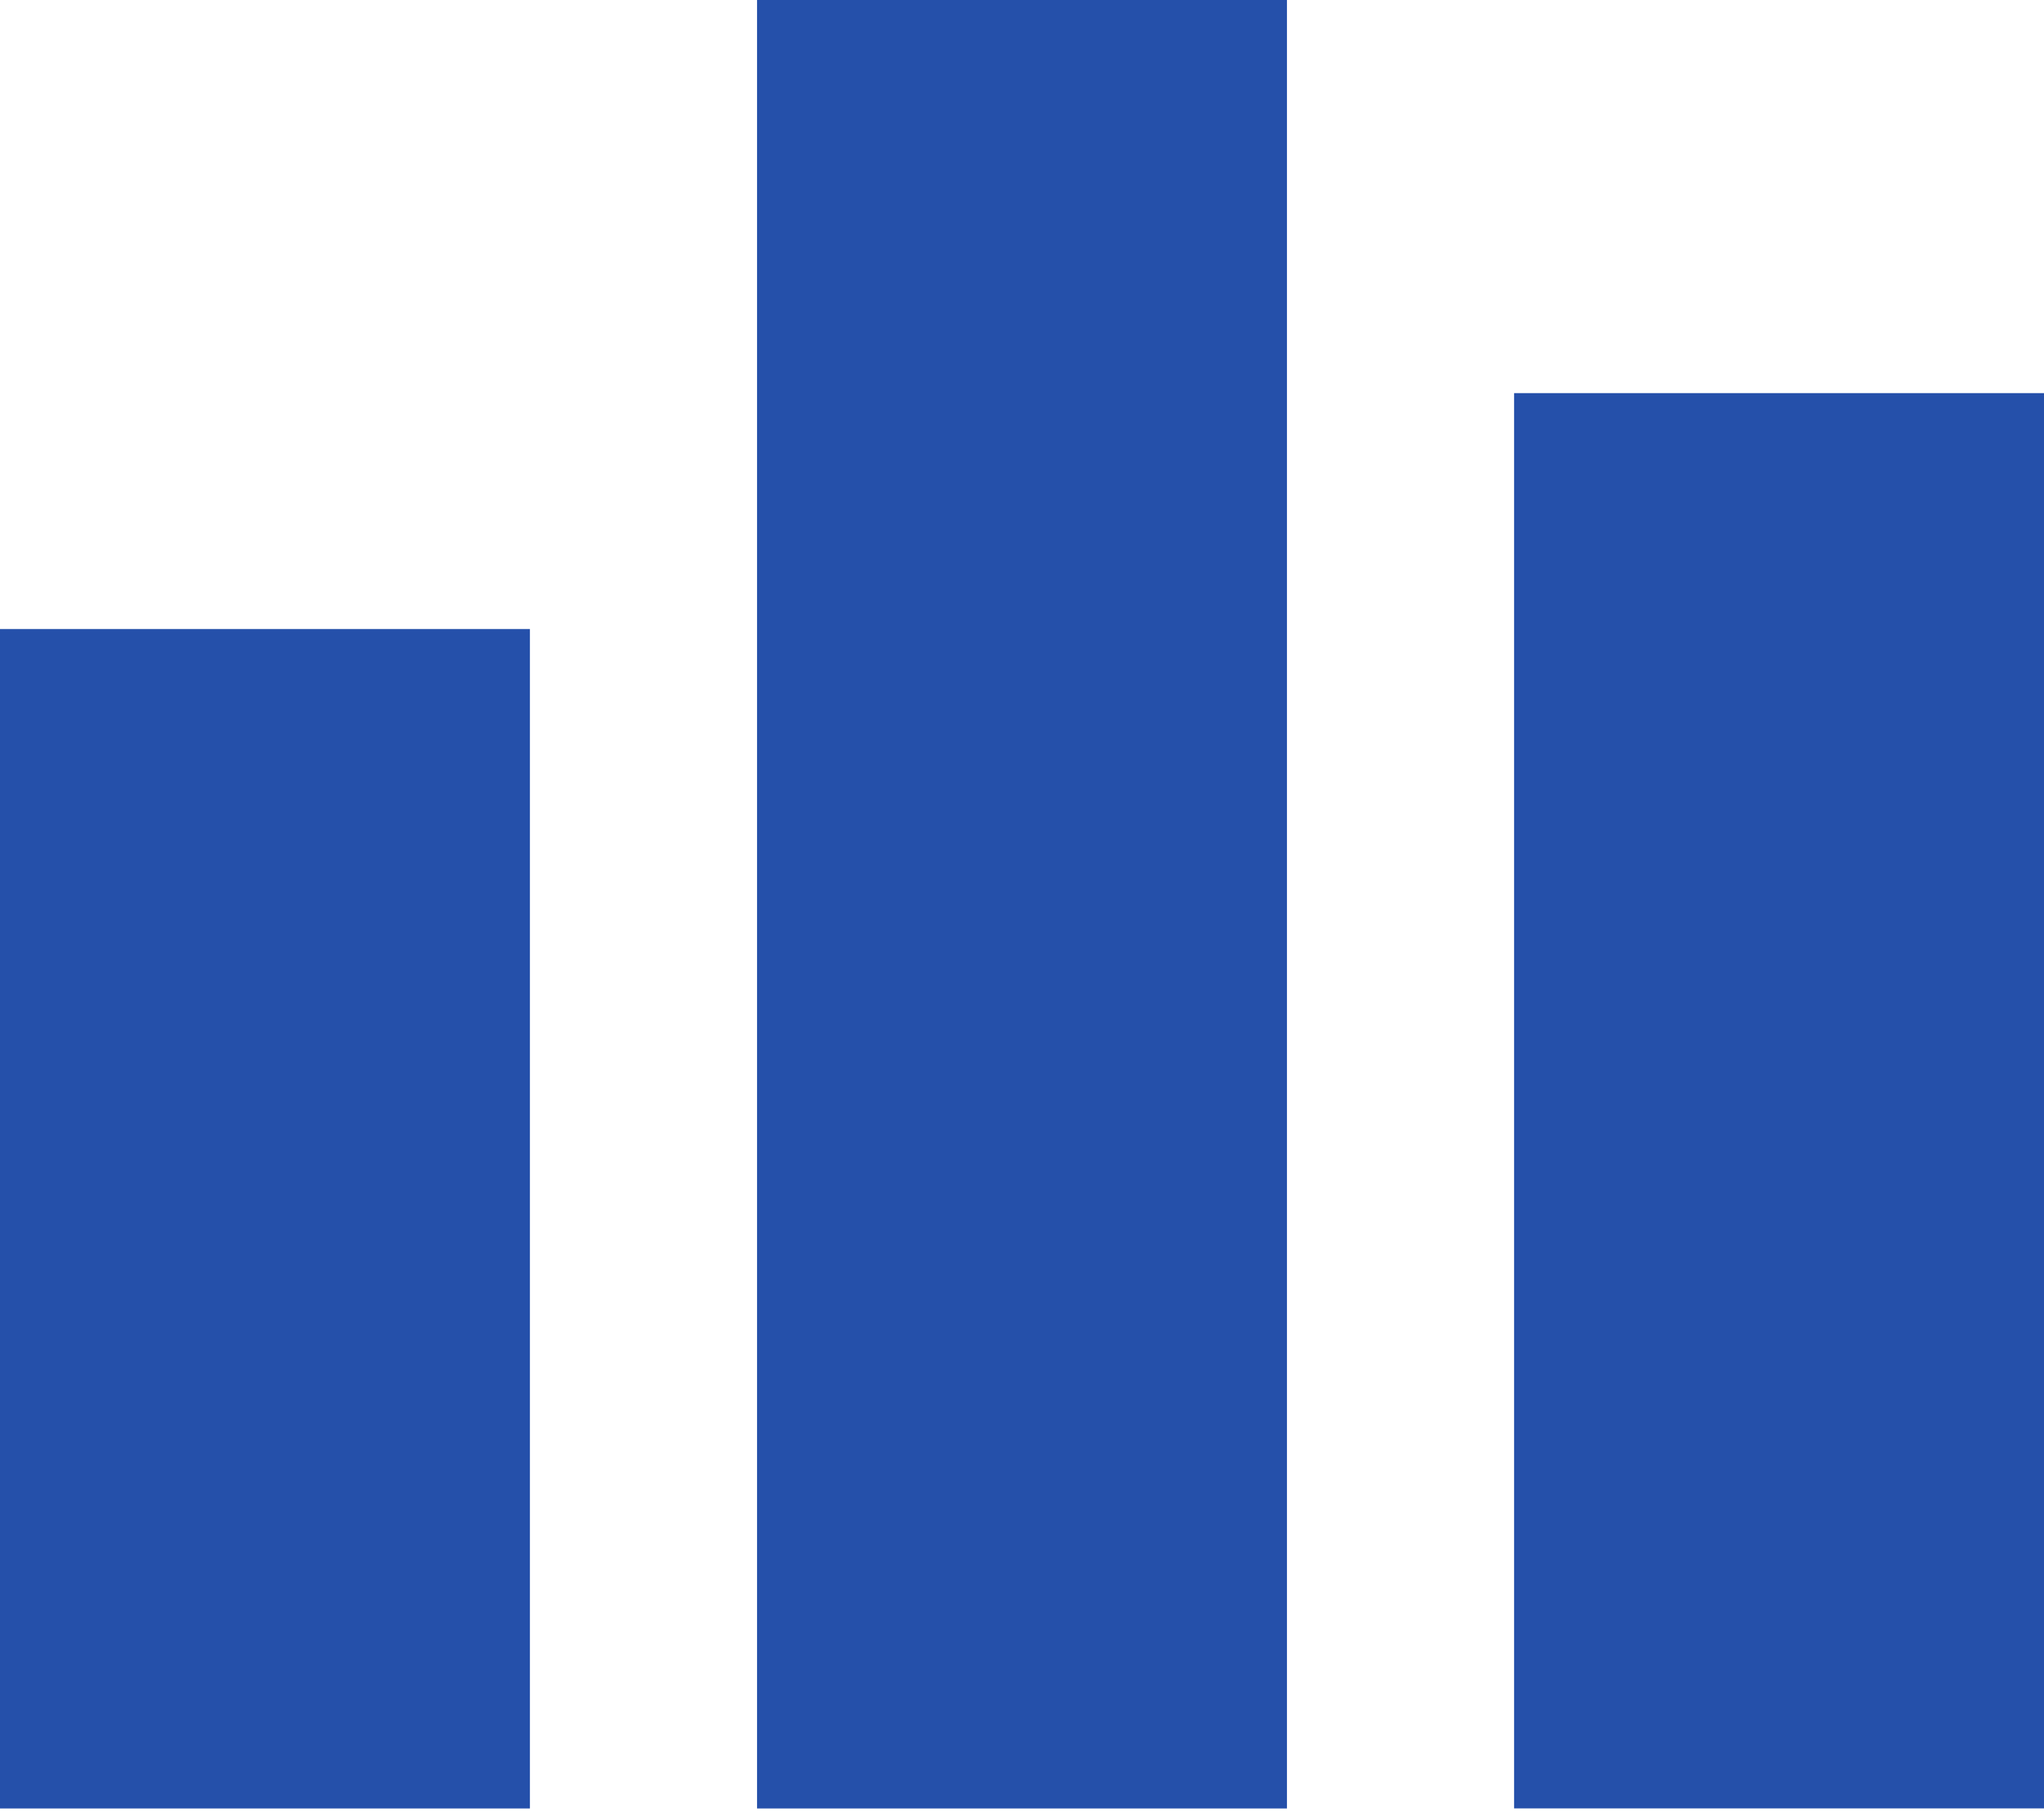 <?xml version="1.0" encoding="UTF-8"?> <svg xmlns="http://www.w3.org/2000/svg" width="27" height="24" viewBox="0 0 27 24" fill="none"><rect y="8.308" width="7" height="15.577" fill="#2550AA"></rect><rect x="10" width="7" height="23.885" fill="#2550AA"></rect><rect x="20" y="5.192" width="7" height="18.692" fill="#2550AA"></rect></svg> 